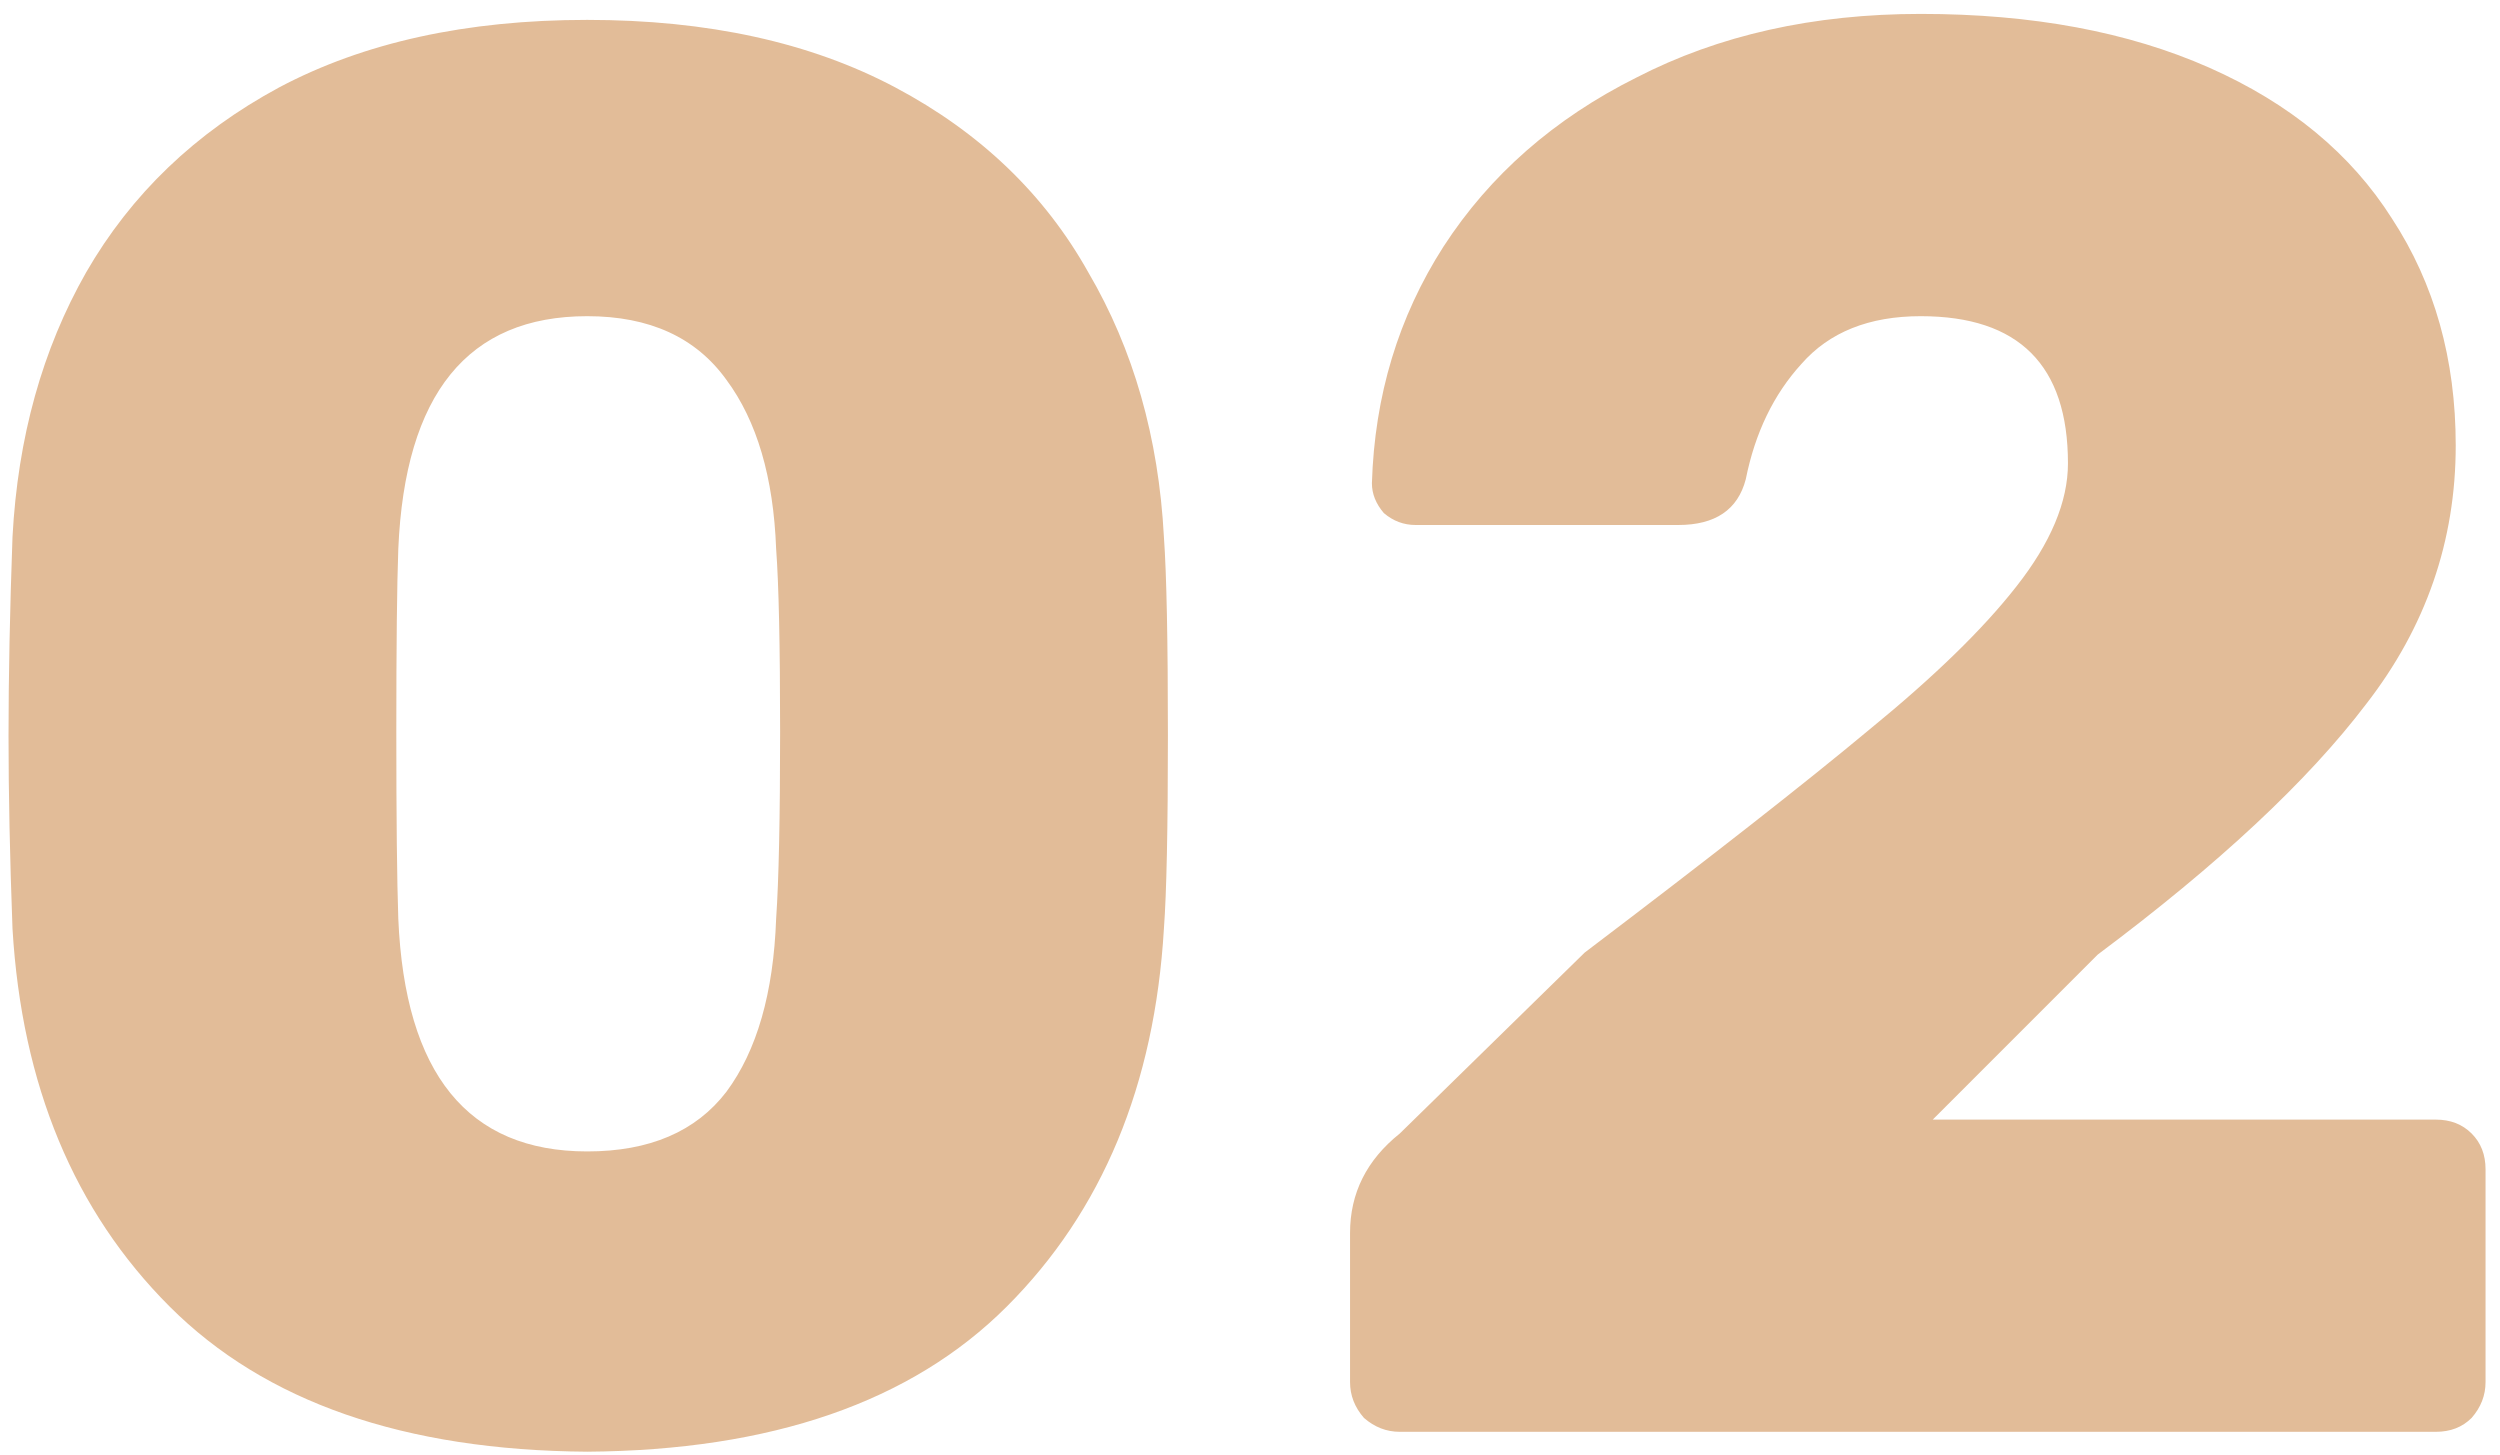 <?xml version="1.0" encoding="UTF-8"?> <svg xmlns="http://www.w3.org/2000/svg" width="110" height="64" viewBox="0 0 110 64" fill="none"> <path d="M25.837 63.875C17.788 63.817 11.662 61.688 7.463 57.487C3.263 53.288 0.958 47.746 0.55 40.862C0.433 37.712 0.375 34.883 0.375 32.375C0.375 29.808 0.433 26.892 0.55 23.625C0.783 19.25 1.863 15.371 3.788 11.988C5.771 8.546 8.6 5.833 12.275 3.85C16.008 1.867 20.529 0.875 25.837 0.875C31.146 0.875 35.667 1.867 39.4 3.85C43.133 5.833 45.962 8.546 47.888 11.988C49.871 15.371 50.979 19.25 51.212 23.625C51.329 25.258 51.388 28.175 51.388 32.375C51.388 36.458 51.329 39.288 51.212 40.862C50.804 47.746 48.5 53.288 44.3 57.487C40.1 61.688 33.946 63.817 25.837 63.875ZM25.837 50.663C28.579 50.663 30.621 49.788 31.962 48.038C33.304 46.229 34.033 43.692 34.15 40.425C34.267 38.733 34.325 35.992 34.325 32.2C34.325 28.408 34.267 25.725 34.15 24.15C34.033 21 33.304 18.521 31.962 16.712C30.621 14.846 28.579 13.912 25.837 13.912C20.587 13.912 17.817 17.325 17.525 24.15C17.467 25.725 17.438 28.408 17.438 32.2C17.438 35.992 17.467 38.733 17.525 40.425C17.817 47.25 20.587 50.663 25.837 50.663ZM61.59 63C61.006 63 60.481 62.796 60.014 62.388C59.606 61.921 59.402 61.396 59.402 60.812V54.25C59.402 52.5 60.131 51.042 61.59 49.875L69.727 41.913C75.269 37.712 79.439 34.446 82.24 32.112C85.098 29.779 87.256 27.679 88.715 25.812C90.231 23.887 90.99 22.079 90.99 20.387C90.99 16.071 88.831 13.912 84.514 13.912C82.24 13.912 80.49 14.613 79.264 16.012C78.04 17.354 77.223 19.046 76.814 21.087C76.465 22.429 75.473 23.1 73.84 23.1H62.289C61.764 23.1 61.298 22.925 60.889 22.575C60.539 22.167 60.364 21.729 60.364 21.262C60.481 17.413 61.531 13.942 63.514 10.85C65.556 7.7 68.385 5.221 72.002 3.413C75.619 1.546 79.79 0.612 84.514 0.612C89.415 0.612 93.644 1.4 97.202 2.975C100.76 4.55 103.444 6.767 105.252 9.625C107.119 12.483 108.052 15.808 108.052 19.6C108.052 23.8 106.739 27.592 104.114 30.975C101.548 34.358 97.61 38.033 92.302 42L85.04 49.263H107.177C107.819 49.263 108.344 49.467 108.752 49.875C109.16 50.283 109.364 50.808 109.364 51.45V60.812C109.364 61.396 109.16 61.921 108.752 62.388C108.344 62.796 107.819 63 107.177 63H61.59Z" fill="#E2BC98"></path> </svg> 
